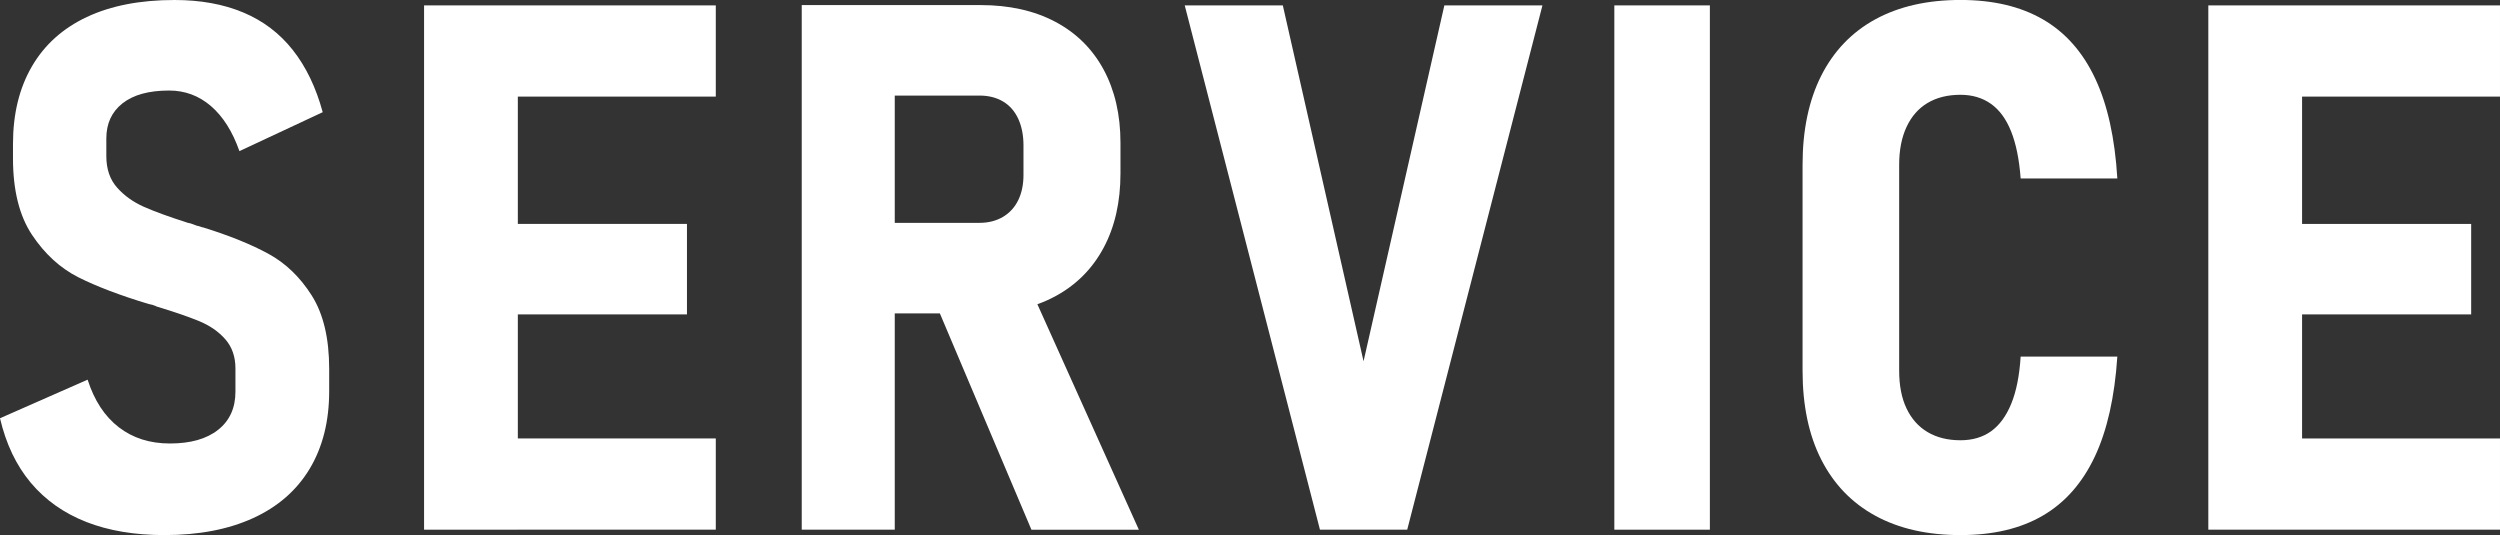 <?xml version="1.0" encoding="UTF-8"?><svg id="_レイヤー_2" xmlns="http://www.w3.org/2000/svg" width="70.419" height="15.072" viewBox="0 0 70.419 15.072"><rect x="0" y="0" width="70.419" height="15.072" fill="#333333" stroke="none"/><defs><style>.cls-1{fill:#fff;}</style></defs><g id="_レイヤー_2-2"><g><path class="cls-1" d="m2.428,14.701c-.63-.247-1.149-.614-1.56-1.102-.409-.487-.699-1.094-.868-1.818l2.468-1.087c.189.59.482,1.036.879,1.341s.875.457,1.438.457c.582,0,1.035-.128,1.36-.386.325-.257.487-.616.487-1.076v-.65c0-.332-.095-.605-.284-.822s-.437-.388-.741-.514c-.305-.125-.704-.262-1.198-.411-.021-.014-.039-.021-.056-.025-.018-.003-.029-.008-.036-.015l-.132-.031c-.806-.243-1.464-.494-1.976-.751-.511-.258-.946-.655-1.305-1.193-.359-.538-.538-1.258-.538-2.158v-.406c0-.847.178-1.574.533-2.184S1.771.796,2.448.478c.677-.318,1.499-.478,2.468-.478.731,0,1.376.117,1.935.351s1.024.586,1.396,1.057.653,1.055.843,1.752l-2.346,1.097c-.196-.556-.464-.979-.803-1.27s-.731-.437-1.178-.437c-.569,0-1.006.12-1.311.36s-.457.57-.457.99v.497c0,.366.102.662.305.889.203.228.454.406.752.539.298.132.711.282,1.239.451.047.007.091.02.132.036.04.017.081.032.122.046.04.007.072.015.096.025.024.01.053.019.087.025.737.229,1.349.477,1.833.741.484.264.891.655,1.219,1.173s.492,1.207.492,2.066v.63c0,.847-.183,1.574-.548,2.184-.366.609-.897,1.073-1.595,1.392s-1.53.478-2.498.478c-.84,0-1.574-.124-2.204-.371Z"/><path class="cls-1" d="m11.945.152h2.641v14.768h-2.641V.152Zm1.057,0h7.16v2.569h-7.16V.152Zm0,6.155h6.348v2.549h-6.348v-2.549Zm0,6.043h7.16v2.569h-7.16v-2.569Z"/><path class="cls-1" d="m22.583.143h2.62v14.777h-2.62V.143Zm1.117,6.134h3.89c.25,0,.471-.056.66-.167.189-.112.333-.27.432-.473.098-.203.147-.439.147-.711v-.833c0-.284-.05-.533-.147-.746-.099-.213-.24-.376-.427-.487-.187-.112-.408-.168-.665-.168h-3.89V.143h3.92c.806,0,1.505.155,2.098.467.592.312,1.048.761,1.366,1.346.317.586.477,1.274.477,2.067v.863c0,.806-.159,1.505-.477,2.097-.318.593-.774,1.048-1.366,1.366-.593.318-1.292.478-2.098.478h-3.92v-2.55Zm2.579,2.093l2.641-.468,3.159,7.019h-3.026l-2.773-6.551Z"/><path class="cls-1" d="m33.371.152h2.763l2.274,10.024L40.684.152h2.763l-3.809,14.768h-2.458L33.371.152Z"/><path class="cls-1" d="m48.163,14.92h-2.691V.152h2.691v14.768Z"/><path class="cls-1" d="m52.825,14.528c-.663-.361-1.171-.889-1.523-1.579-.352-.69-.528-1.526-.528-2.509v-5.799c0-.981.177-1.819.528-2.514.353-.694.86-1.222,1.523-1.584.664-.362,1.463-.544,2.397-.544.92,0,1.695.183,2.325.549.63.365,1.119.919,1.468,1.66s.557,1.681.625,2.818h-2.723c-.04-.534-.13-.977-.269-1.325s-.329-.607-.569-.777c-.24-.169-.526-.254-.857-.254-.359,0-.667.076-.925.229-.257.152-.455.378-.594.676s-.208.653-.208,1.066v5.799c0,.42.069.775.208,1.066.139.292.337.514.594.666.258.152.565.229.925.229.338,0,.626-.085.863-.254.236-.17.426-.429.568-.777s.23-.79.264-1.325h2.723c-.075,1.138-.286,2.077-.635,2.818-.35.741-.837,1.295-1.463,1.66-.626.366-1.4.549-2.32.549-.935,0-1.733-.182-2.397-.544Z"/><path class="cls-1" d="m62.203.152h2.641v14.768h-2.641V.152Zm1.056,0h7.16v2.569h-7.16V.152Zm0,6.155h6.348v2.549h-6.348v-2.549Zm0,6.043h7.16v2.569h-7.16v-2.569Z"/></g></g></svg>